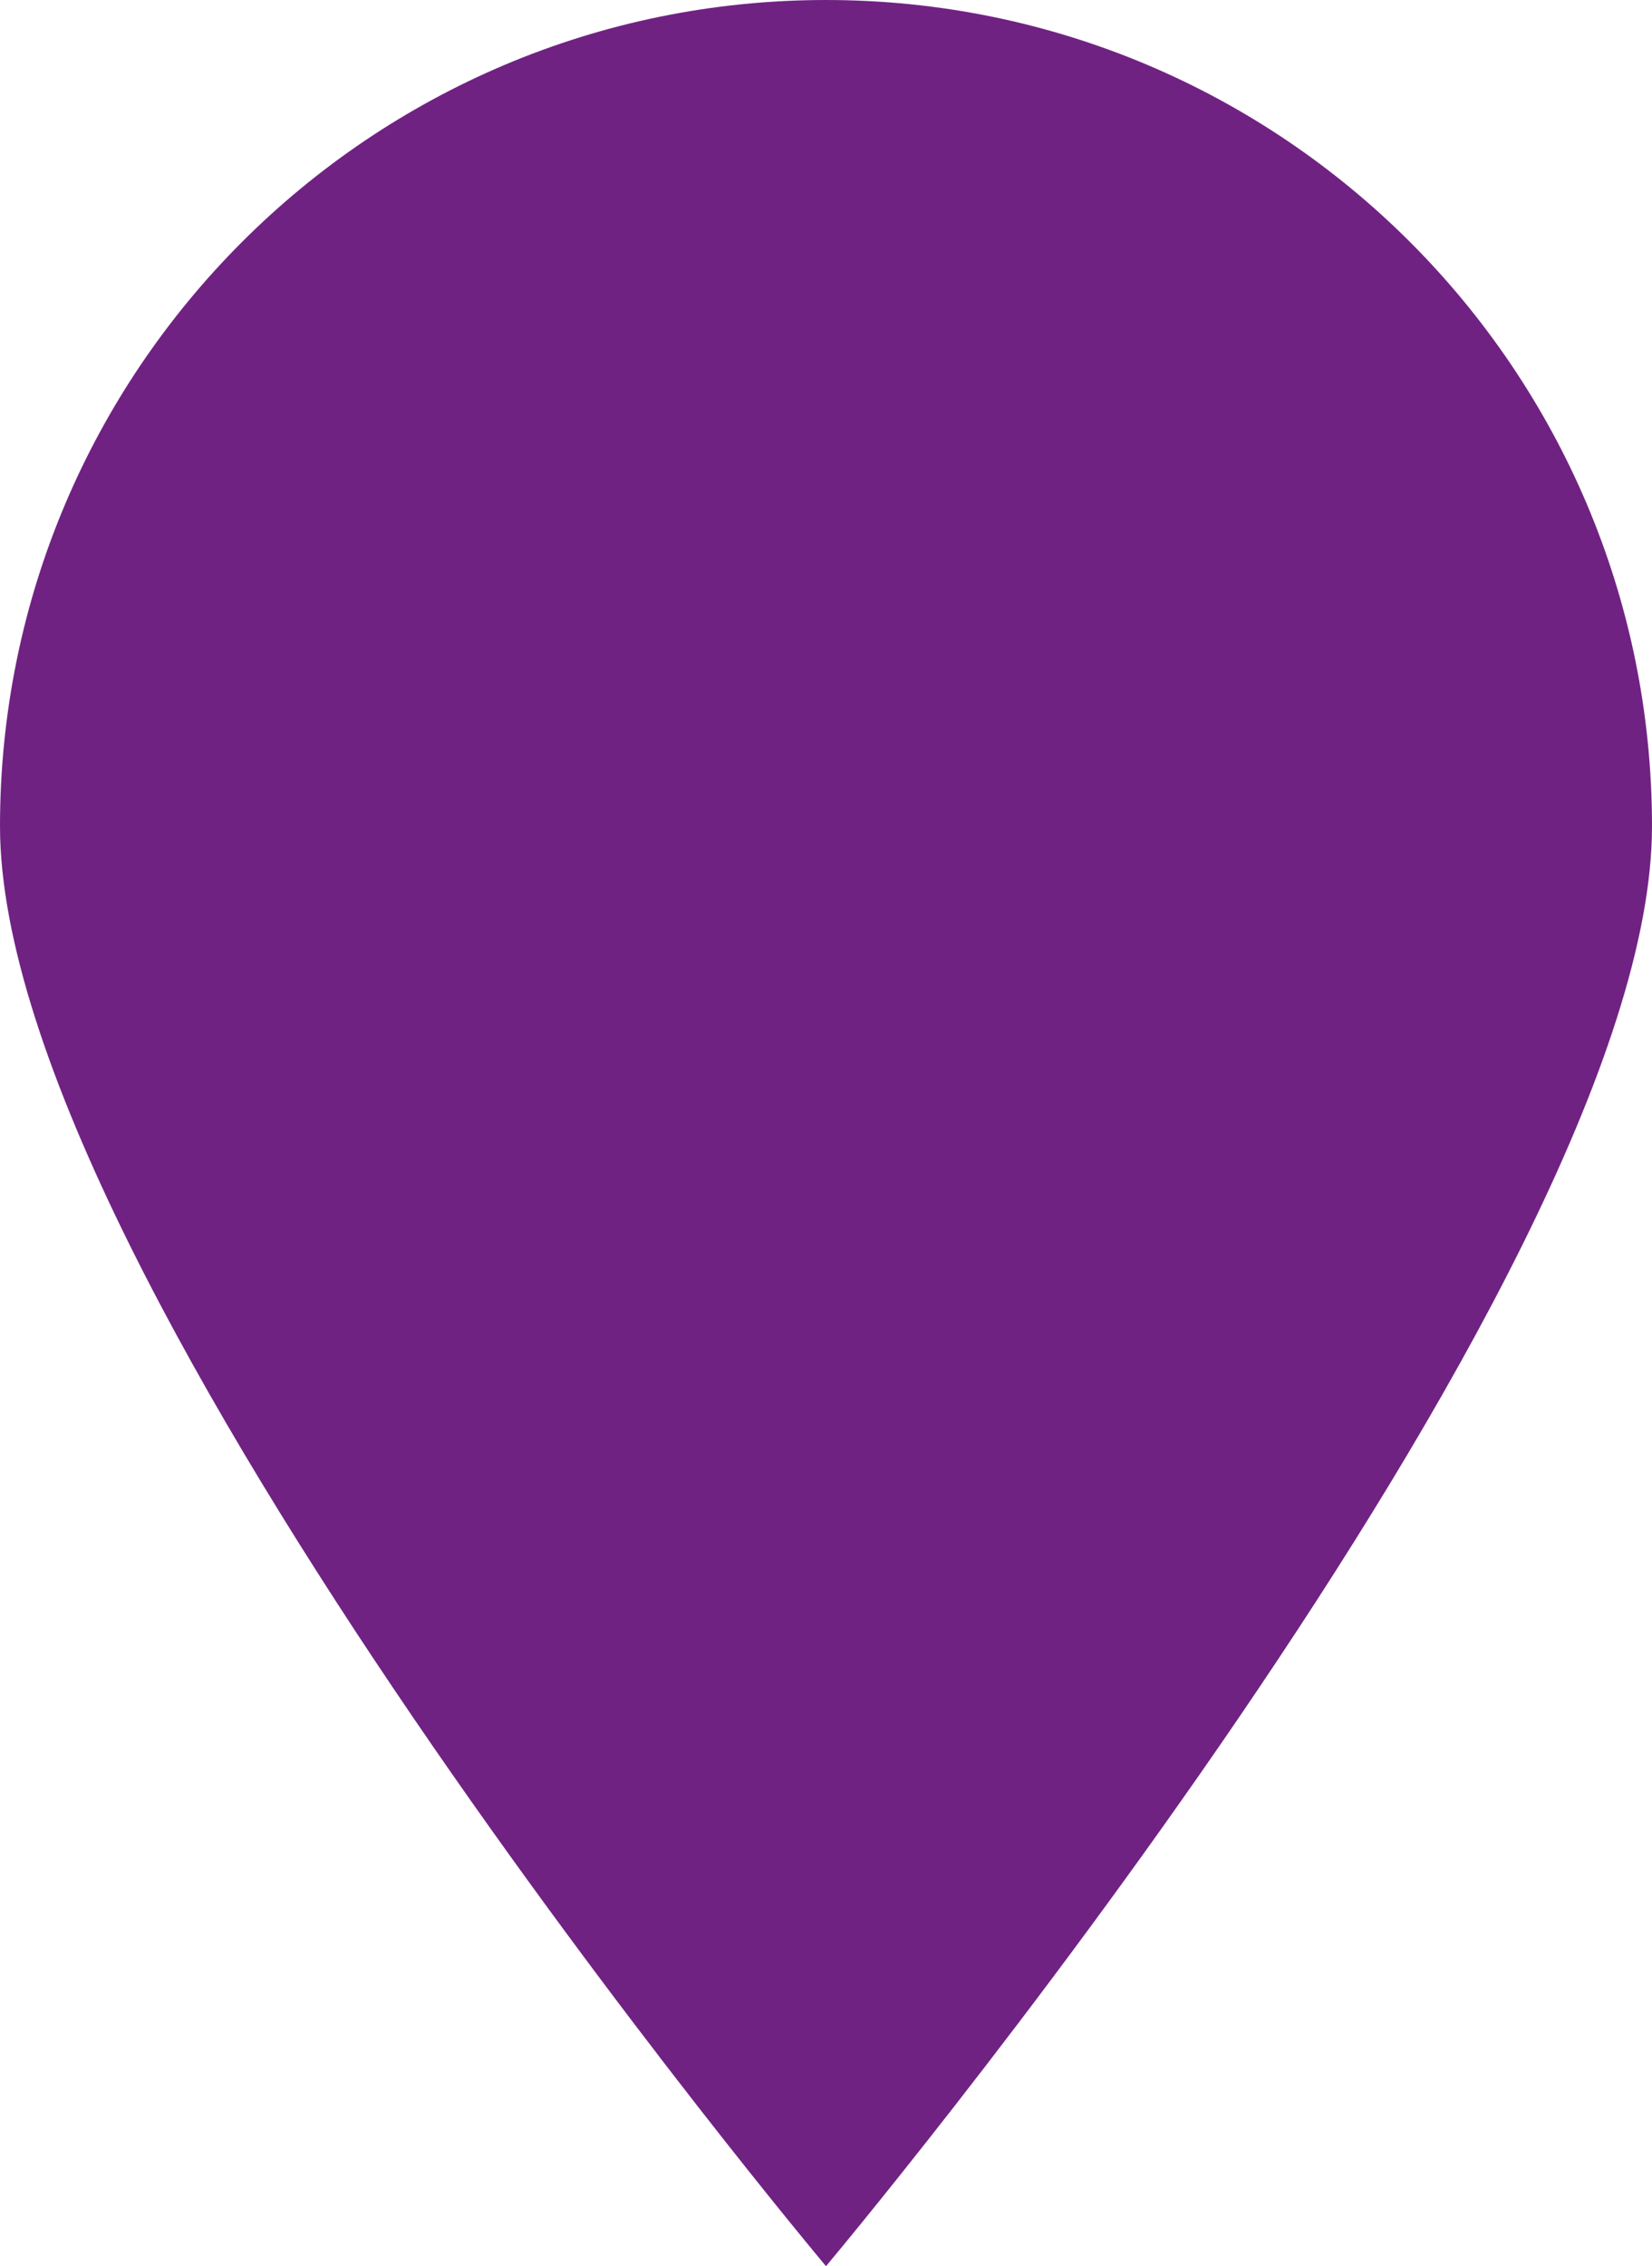 <?xml version="1.0" encoding="UTF-8" standalone="no"?>
<!-- Generator: Adobe Illustrator 27.5.0, SVG Export Plug-In . SVG Version: 6.00 Build 0)  -->

<svg
   version="1.1"
   id="Ebene_1"
   x="0px"
   y="0px"
   viewBox="0 0 127.52 174.87"
   xml:space="preserve"
   sodipodi:docname="Pin_Violett_Wohlfuehlen.svg"
   width="127.52"
   height="174.87"
   inkscape:version="1.2.2 (b0a84865, 2022-12-01)"
   xmlns:inkscape="http://www.inkscape.org/namespaces/inkscape"
   xmlns:sodipodi="http://sodipodi.sourceforge.net/DTD/sodipodi-0.dtd"
   xmlns="http://www.w3.org/2000/svg"
   xmlns:svg="http://www.w3.org/2000/svg"><defs
   id="defs52" /><sodipodi:namedview
   id="namedview50"
   pagecolor="#ffffff"
   bordercolor="#666666"
   borderopacity="1.0"
   inkscape:showpageshadow="2"
   inkscape:pageopacity="0.0"
   inkscape:pagecheckerboard="0"
   inkscape:deskcolor="#d1d1d1"
   showgrid="false"
   inkscape:zoom="0.28032165"
   inkscape:cx="57.077289"
   inkscape:cy="53.509959"
   inkscape:window-width="730"
   inkscape:window-height="480"
   inkscape:window-x="0"
   inkscape:window-y="25"
   inkscape:window-maximized="0"
   inkscape:current-layer="Ebene_1" />
<style
   type="text/css"
   id="style43">
	.st0{fill:#702283;}
</style>
<g
   id="g47"
   transform="translate(-239.91,-365.76)">
	<path
   class="st0"
   d="m 303.67,540.63 c 0,0 63.76,-75.89 63.76,-111.11 0,-35.21 -28.55,-63.76 -63.76,-63.76 -35.21,0 -63.76,28.55 -63.76,63.76 0.01,35.22 63.76,111.11 63.76,111.11"
   id="path45" />
</g>
</svg>
